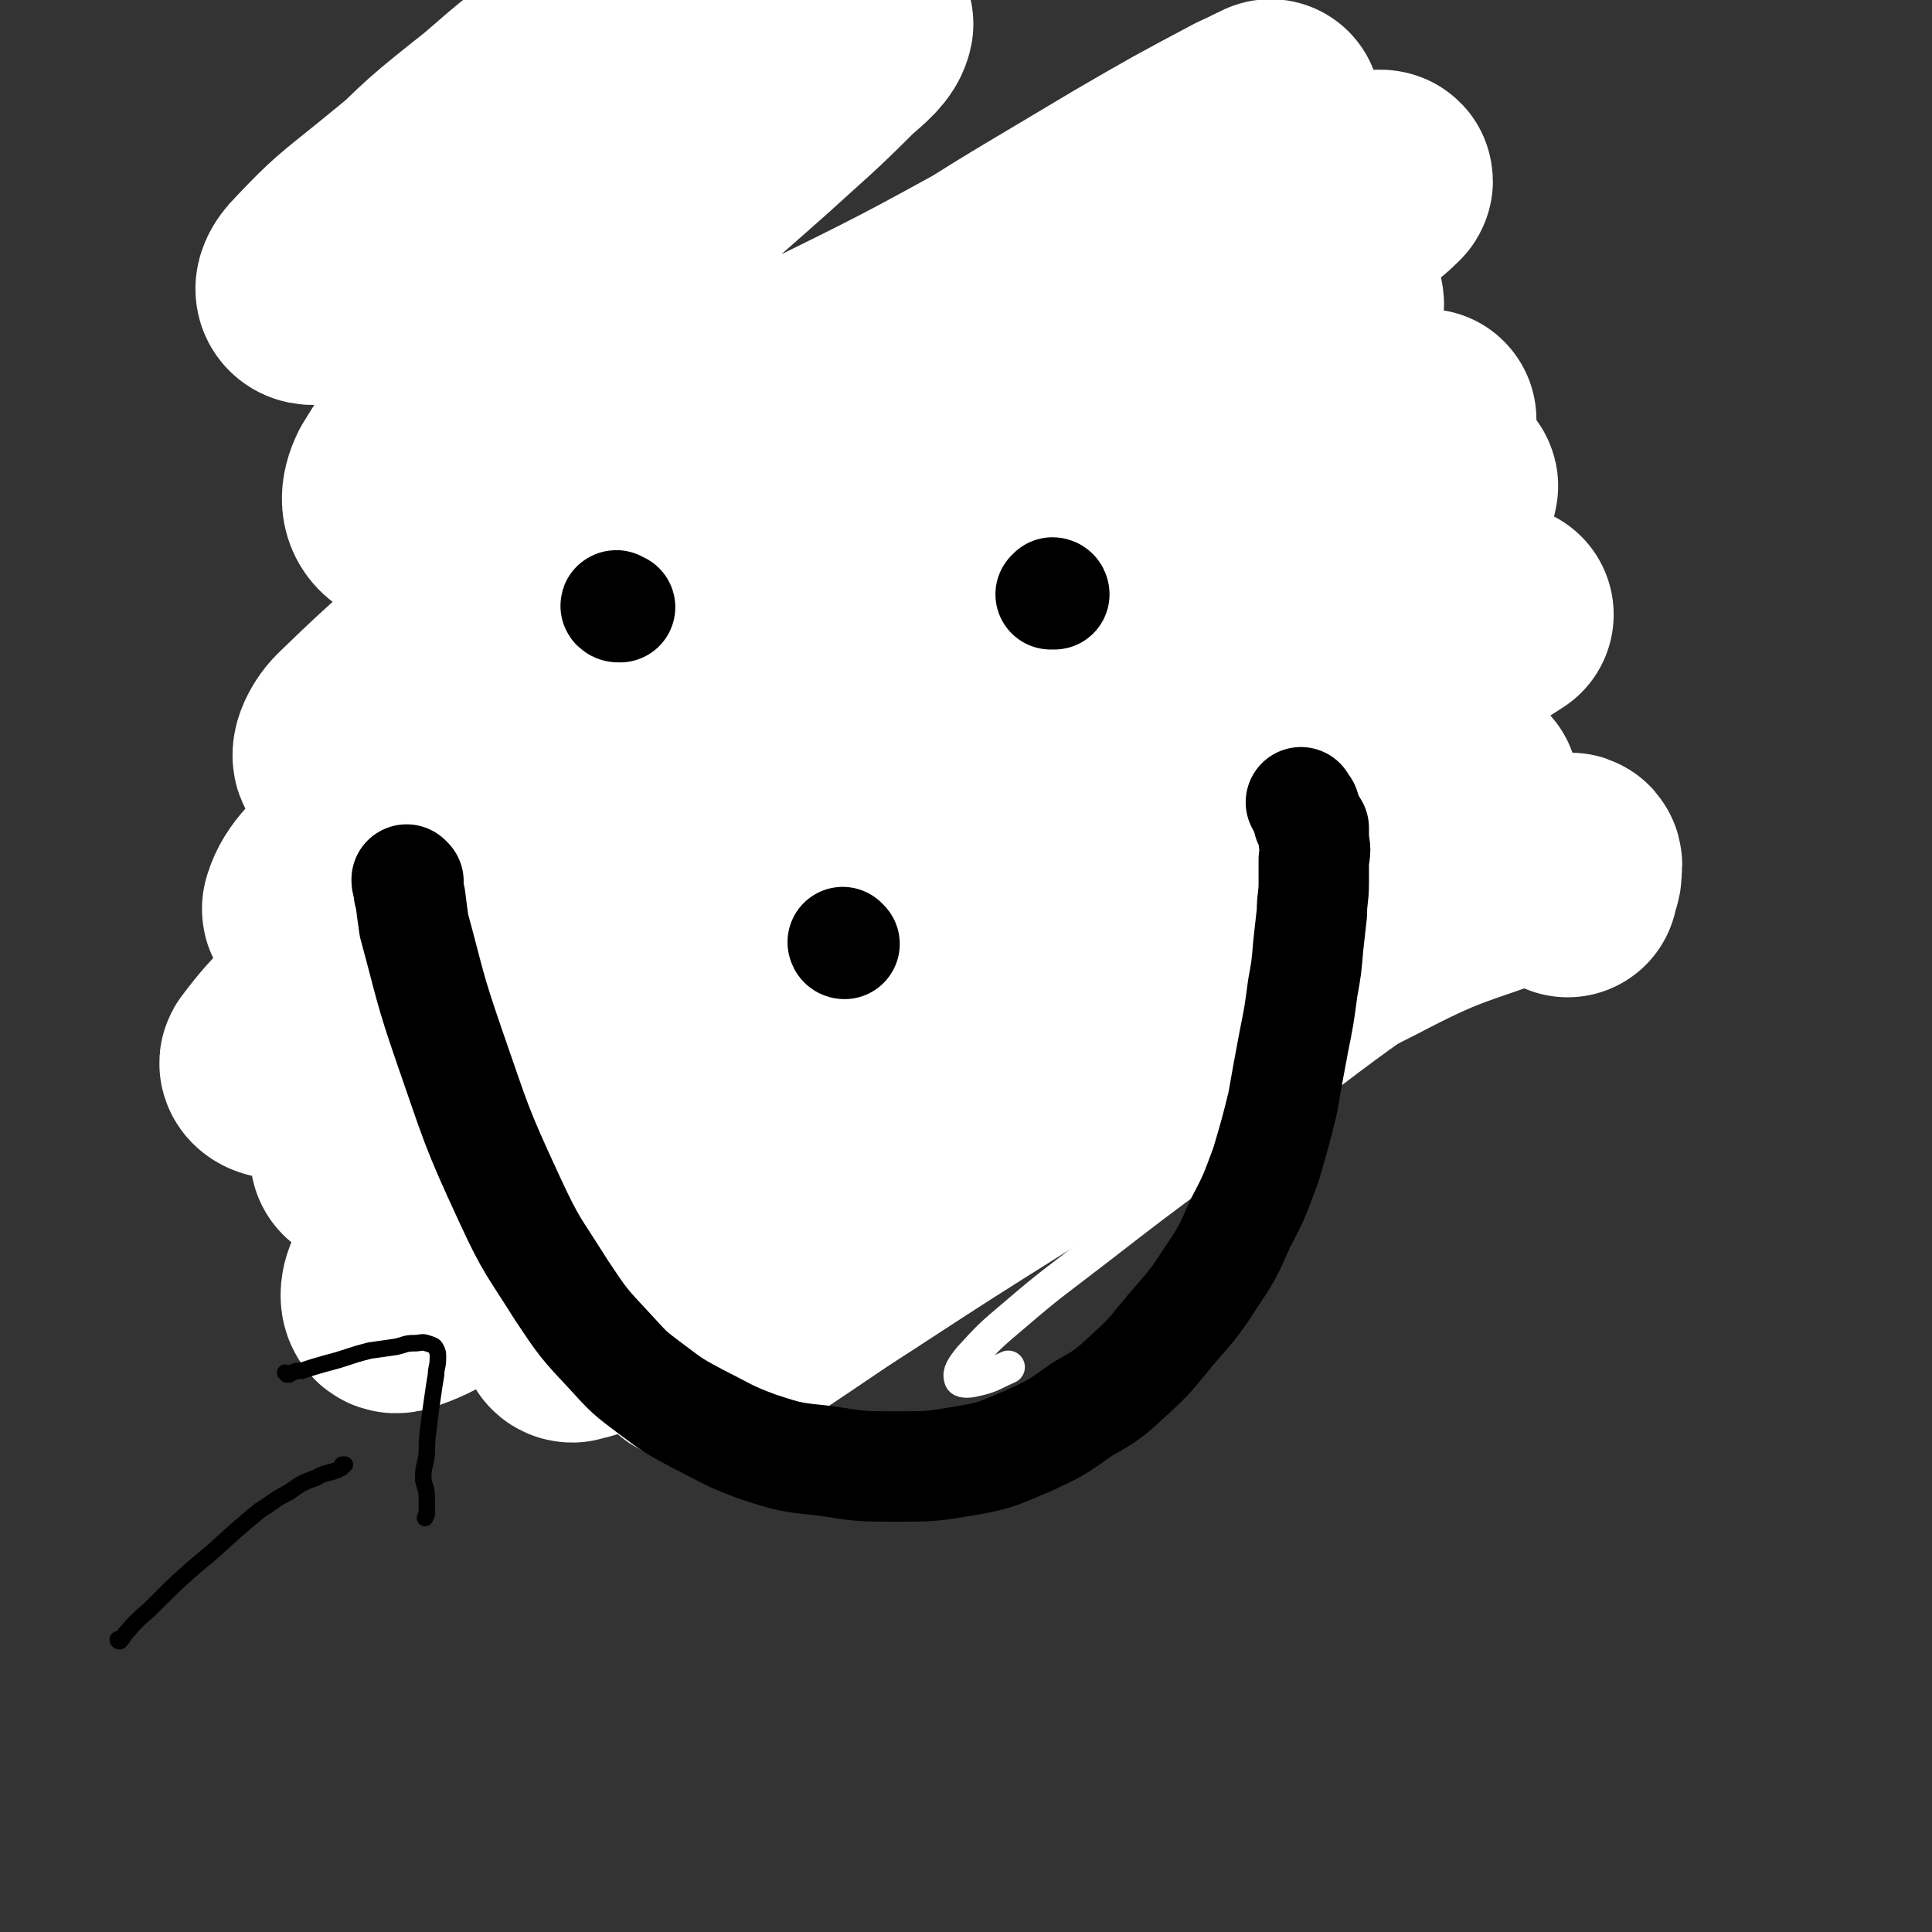 <svg viewBox='0 0 1050 1050' version='1.1' xmlns='http://www.w3.org/2000/svg' xmlns:xlink='http://www.w3.org/1999/xlink'><rect x="0" y="0" width="1050" height="1050" fill="#333333" stroke="none"/><g fill='none' stroke='#CF2233' stroke-width='9' stroke-linecap='round' stroke-linejoin='round'><path d='M183,454c0,0 -1,-1 -1,-1 0,0 0,0 1,1 1,1 1,1 2,1 1,0 1,0 1,-1 2,-2 2,-2 3,-3 3,-3 3,-3 5,-6 9,-12 8,-12 18,-23 11,-14 12,-14 23,-27 10,-11 10,-12 19,-23 10,-11 9,-11 19,-21 9,-10 9,-10 18,-19 9,-7 9,-7 18,-14 8,-7 8,-7 16,-13 8,-6 8,-6 17,-11 8,-4 8,-4 17,-7 8,-3 7,-3 16,-6 7,-2 7,-2 14,-4 7,-1 7,0 13,0 6,0 6,0 12,1 6,1 6,0 12,2 6,1 6,1 11,4 5,1 6,1 10,4 5,3 5,3 9,7 4,4 3,5 8,10 4,6 4,5 9,11 5,5 4,6 9,11 4,6 4,6 9,11 3,5 3,5 7,10 2,3 2,3 4,7 2,2 2,2 4,5 1,3 1,3 2,6 2,3 2,3 3,6 2,2 2,2 3,4 1,1 1,1 1,3 1,1 1,1 2,1 0,1 0,1 0,2 1,0 1,0 2,0 1,1 1,1 2,2 0,0 0,0 1,0 0,0 0,0 0,0 0,0 -2,1 -1,0 2,-1 3,-2 6,-3 2,-2 3,-1 5,-3 4,-3 4,-3 7,-6 4,-4 4,-4 8,-9 4,-5 4,-6 8,-11 4,-6 4,-6 9,-11 6,-6 6,-6 11,-12 5,-6 5,-6 10,-12 6,-7 5,-7 11,-13 6,-5 6,-5 12,-10 4,-5 4,-5 9,-9 6,-4 6,-4 11,-7 7,-3 7,-3 13,-5 5,-1 5,-1 10,-3 5,-1 5,-1 9,-2 5,-1 5,0 9,-1 5,0 5,0 10,0 3,1 3,1 7,2 4,0 4,0 7,2 4,1 3,1 7,3 4,2 4,2 7,3 4,2 4,2 8,4 4,2 4,2 6,4 4,2 4,2 6,5 3,2 3,3 5,6 3,3 2,3 5,6 1,2 2,2 3,4 2,3 2,3 4,5 2,3 2,2 4,5 2,4 2,4 4,8 3,4 3,4 5,8 2,4 2,4 5,8 2,4 2,4 4,8 2,3 2,3 4,7 1,3 1,3 3,6 1,2 1,2 2,5 1,2 1,2 2,5 0,4 0,4 0,8 0,5 0,5 0,10 0,6 0,6 1,11 1,5 1,5 2,10 1,4 1,4 2,8 2,3 2,3 3,6 1,2 1,2 1,4 1,1 1,1 1,2 0,1 0,1 1,1 0,1 0,1 0,1 -1,1 -1,1 -2,0 -1,0 -1,0 -3,-1 '/><path d='M185,444c0,0 0,0 -1,-1 0,0 1,0 1,0 0,-1 0,-1 0,-2 -1,-1 -1,-1 -1,-2 0,0 0,0 1,0 0,-1 0,-1 0,-1 1,0 1,0 2,1 1,0 1,1 2,2 2,2 2,2 4,5 5,7 5,7 10,15 4,6 4,6 8,12 3,6 3,6 7,12 3,7 3,7 7,13 5,8 5,8 10,15 5,8 5,8 10,16 6,10 6,10 13,20 6,10 6,10 13,21 5,9 5,9 11,18 5,8 5,8 10,16 4,7 4,7 8,14 4,7 5,7 9,13 4,6 3,6 7,11 5,6 5,6 10,11 5,5 5,5 12,10 6,5 6,6 13,10 8,5 8,5 16,10 8,5 8,5 17,9 8,4 8,4 16,7 8,3 8,4 16,5 8,2 9,1 17,1 9,0 9,0 18,-1 8,-1 8,-1 17,-2 8,-1 8,-1 17,-2 8,-1 8,-2 17,-3 8,-2 8,-1 16,-3 8,-2 8,-2 16,-5 8,-3 8,-3 16,-6 8,-3 8,-2 16,-6 8,-4 8,-4 15,-9 8,-4 8,-4 16,-8 8,-6 8,-6 15,-12 8,-6 8,-7 16,-13 8,-7 8,-7 16,-14 9,-7 9,-6 17,-13 9,-6 9,-6 17,-13 7,-6 7,-6 15,-12 7,-6 7,-7 14,-13 7,-6 8,-6 15,-13 6,-6 6,-6 12,-12 6,-7 7,-6 12,-13 6,-7 5,-7 11,-14 5,-7 4,-7 10,-14 5,-6 5,-6 11,-12 5,-6 6,-6 11,-12 3,-5 3,-5 7,-10 3,-5 3,-4 6,-9 3,-4 3,-4 5,-7 2,-4 2,-4 4,-8 1,-4 1,-4 3,-7 1,-2 1,-2 1,-4 1,-1 1,-1 1,-1 0,0 0,0 0,0 -1,0 -1,-1 -1,-1 '/><path d='M204,431c0,0 0,-1 -1,-1 0,0 1,0 1,0 0,1 0,1 0,2 1,0 1,0 2,0 0,0 0,0 1,0 0,1 0,1 1,1 3,0 3,0 5,1 2,0 2,0 5,0 2,0 2,0 5,0 3,1 3,1 6,2 4,0 4,0 7,1 5,1 5,1 10,2 4,1 4,1 9,2 4,0 4,0 9,1 4,0 4,1 8,2 3,0 3,0 7,1 4,1 4,1 8,2 3,1 3,0 7,1 4,1 4,1 7,2 3,0 4,0 7,1 4,0 4,0 7,1 4,0 4,0 8,0 5,0 5,0 9,0 4,0 4,0 8,-1 3,0 3,0 7,-1 4,0 4,-1 7,-1 4,1 3,2 7,2 3,0 3,0 6,0 3,-1 3,-1 6,-2 3,0 3,0 6,0 2,0 2,0 5,0 3,0 3,0 5,0 4,0 4,0 7,0 3,0 3,0 6,0 3,-1 3,-1 6,-1 2,0 2,0 4,0 2,0 2,0 4,0 2,0 2,0 4,0 1,0 1,1 2,1 1,0 1,0 3,0 1,0 1,0 2,0 2,1 2,0 3,0 2,1 2,1 4,1 2,0 2,0 4,1 2,1 2,1 5,2 2,1 2,0 5,1 2,1 2,2 4,3 4,1 4,1 7,2 4,1 4,1 7,2 4,1 4,1 7,2 4,1 4,1 8,1 3,1 3,0 6,1 4,0 4,0 7,0 4,1 4,0 8,1 4,0 4,-1 7,0 4,0 4,0 9,0 4,0 4,0 8,0 4,-1 4,0 8,0 4,-1 4,-1 9,-1 4,0 4,0 9,-1 4,0 4,-1 8,-2 4,0 4,1 8,0 4,-1 4,-1 8,-2 2,0 2,0 5,-1 2,-1 2,-1 4,-2 1,0 1,0 3,-1 0,-1 0,-1 1,-2 0,-1 0,-1 1,-2 0,0 0,-1 0,-1 0,0 1,0 1,0 0,-1 -1,-1 0,-1 0,-1 0,-1 0,-1 1,0 1,0 1,0 0,0 0,0 0,0 0,0 0,1 0,1 0,0 0,-1 1,-1 0,0 0,0 1,0 0,0 -1,-1 -1,-1 0,0 1,0 1,0 0,-1 0,-1 0,-1 1,0 1,0 2,-1 0,0 0,0 1,0 1,-1 1,-1 1,-1 1,-1 1,-1 2,-1 1,0 1,0 2,0 1,-1 1,-1 2,-2 1,0 1,0 2,-1 2,0 2,0 4,-1 3,0 3,0 5,-1 2,-1 2,-1 5,-2 2,0 2,0 4,-1 2,0 2,0 4,0 3,-1 3,-1 5,-1 2,0 2,0 5,1 3,0 3,0 6,1 4,0 4,1 7,1 4,0 4,0 8,0 5,0 5,-1 10,-1 4,0 4,0 8,0 4,0 4,0 8,-1 3,0 3,0 7,0 2,0 2,0 4,0 3,0 3,0 5,1 3,0 3,0 6,0 2,0 2,0 5,0 3,1 3,1 6,1 3,0 3,0 6,0 3,1 3,1 7,1 4,0 4,0 9,-1 4,0 4,1 8,-1 7,-2 6,-3 12,-7 8,-5 8,-6 16,-11 2,-1 2,-1 4,-2 '/></g>
<g fill='none' stroke='#000000' stroke-width='9' stroke-linecap='round' stroke-linejoin='round'><path d='M371,465c0,0 -1,-1 -1,-1 0,0 1,0 2,0 0,1 0,1 -1,2 0,1 0,1 -1,2 -1,2 -1,1 -2,3 -3,6 -3,6 -6,12 -6,12 -7,12 -12,24 -4,7 -4,7 -6,15 -1,5 0,5 -1,10 '/><path d='M437,481c0,-1 -1,-1 -1,-1 0,-1 1,0 1,0 0,1 -1,1 -1,2 0,0 0,1 0,1 0,2 0,2 -1,4 0,2 0,2 0,4 -1,8 -1,8 -2,16 -1,7 -1,7 -2,14 -1,6 -1,6 -1,11 0,4 0,4 1,7 '/><path d='M560,483c0,0 -1,-1 -1,-1 -1,0 0,1 0,2 0,1 0,1 0,2 0,1 0,1 0,3 0,3 0,3 0,6 1,9 1,9 3,19 1,8 1,8 3,16 2,6 2,6 3,11 1,4 1,4 3,8 0,1 0,1 1,2 '/><path d='M631,454c0,0 -1,-1 -1,-1 0,0 1,1 1,2 1,1 1,1 1,2 1,2 1,2 3,3 1,3 2,2 4,5 4,5 4,5 8,11 9,11 9,11 17,22 6,9 6,9 12,17 5,7 5,7 10,14 4,5 4,5 7,10 '/><path d='M363,350c0,0 -1,-1 -1,-1 0,-1 1,-1 1,-1 0,0 -1,0 -1,0 0,-1 0,-2 0,-2 0,1 0,2 0,4 1,1 1,2 1,3 4,9 3,10 8,18 4,9 4,9 10,18 4,7 4,7 10,13 5,5 6,5 11,10 5,4 6,4 11,8 4,3 4,3 8,6 2,1 2,1 4,3 '/><path d='M481,421c0,0 0,-1 -1,-1 0,0 1,1 1,2 0,1 0,1 0,2 0,2 0,2 1,4 0,2 1,2 1,3 1,1 1,1 1,1 '/><path d='M626,366c0,0 -1,-1 -1,-1 -1,1 0,2 -1,3 -1,1 -1,1 -2,2 -1,2 -1,2 -2,4 -2,3 -2,3 -3,6 -4,7 -4,7 -7,13 -3,5 -3,5 -6,9 -2,3 -2,3 -4,5 -1,2 -2,2 -3,4 0,0 0,0 0,1 '/><path d='M697,366c0,0 0,-2 -1,-1 0,1 1,2 1,4 0,2 -1,2 -1,3 -1,2 -1,2 -1,4 -2,5 -2,5 -4,9 -3,9 -3,9 -7,17 0,1 0,1 -1,3 '/><path d='M485,207c-1,0 -1,0 -1,-1 0,0 0,0 0,0 1,0 1,0 2,-1 0,0 0,0 1,-1 2,0 2,0 3,-1 2,-1 2,-1 4,-1 5,-1 5,-1 10,-2 10,-1 10,-1 20,-1 7,-1 7,-1 14,0 7,1 7,1 13,3 4,1 4,1 8,3 1,0 1,1 2,1 '/><path d='M261,47c0,0 0,-1 -1,-1 0,0 0,1 0,1 -1,2 -1,1 -2,2 -1,3 -1,3 -2,5 -2,6 -2,6 -3,12 -2,12 -2,12 -2,24 1,8 1,9 4,16 2,8 2,9 7,15 5,6 5,6 12,10 6,4 7,4 14,5 10,1 10,1 20,-1 11,-1 11,-1 22,-4 9,-3 9,-4 19,-7 9,-4 9,-3 18,-8 7,-4 7,-4 14,-10 5,-5 6,-5 10,-11 3,-6 3,-6 4,-13 1,-6 1,-7 0,-13 -2,-6 -2,-7 -6,-11 -4,-7 -5,-7 -11,-11 -7,-5 -7,-5 -14,-8 -8,-3 -8,-2 -16,-3 -10,-2 -10,-2 -19,-1 -9,1 -10,2 -18,4 -8,3 -8,3 -15,6 -6,3 -6,2 -11,6 -3,2 -4,2 -5,5 -1,2 0,3 0,5 0,1 1,0 1,1 '/><path d='M658,54c0,-1 -1,-1 -1,-1 -2,-1 -2,-1 -3,-2 -2,0 -2,0 -4,0 -3,0 -3,0 -6,0 -10,0 -10,-1 -21,0 -11,1 -11,0 -22,2 -8,2 -8,2 -15,6 -5,2 -6,2 -9,6 -4,4 -4,5 -5,10 -1,6 0,6 1,11 2,7 3,7 7,12 3,5 4,5 9,9 6,4 6,4 13,7 7,4 7,4 14,7 8,3 8,3 15,6 8,3 7,3 15,6 7,3 7,3 14,4 7,2 7,2 13,3 6,1 7,1 13,0 5,-1 5,-1 10,-3 5,-1 6,-2 11,-4 5,-3 5,-3 9,-7 4,-3 4,-3 7,-8 3,-5 3,-5 4,-10 1,-6 1,-6 1,-11 -1,-6 0,-7 -3,-12 -2,-6 -3,-6 -7,-11 -4,-5 -4,-6 -9,-10 -6,-4 -6,-4 -12,-6 -7,-4 -7,-3 -15,-6 -6,-2 -6,-2 -13,-4 -5,-2 -5,-2 -11,-4 -4,-1 -4,-1 -9,-2 -2,-1 -3,0 -5,-1 -1,-1 -1,-1 -1,-2 '/><path d='M642,119c0,0 -1,-1 -1,-1 0,-1 1,-1 1,-1 1,0 1,0 2,-1 2,0 2,0 4,-1 2,0 2,0 5,0 6,0 6,-1 12,0 9,2 9,2 18,4 3,1 4,1 6,2 0,0 -1,1 -2,1 -4,0 -4,0 -9,0 -6,-1 -6,-1 -13,-2 -8,-1 -8,-1 -15,-2 -5,-1 -5,-2 -11,-3 -3,-1 -4,0 -6,-1 -1,-1 -1,-2 0,-3 2,-2 3,-2 6,-3 6,-1 6,-1 13,-2 7,0 7,0 14,0 6,0 6,0 12,1 3,1 4,1 5,3 1,1 0,2 -1,2 -3,2 -3,2 -7,3 -4,1 -4,0 -8,1 -4,0 -4,0 -8,0 -2,0 -3,1 -5,0 -1,0 0,0 -1,-1 '/><path d='M318,114c0,0 0,0 -1,-1 0,0 0,0 0,0 -1,0 -1,0 -1,-1 -1,0 -1,0 -1,0 0,-1 0,-1 0,-2 0,0 0,0 0,-1 1,-2 1,-2 3,-4 4,-4 4,-5 9,-8 4,-3 4,-3 9,-4 3,-1 4,-1 7,0 2,1 3,2 3,5 1,3 0,3 -1,6 -1,3 -1,4 -4,6 -2,2 -3,2 -6,2 -4,1 -4,1 -7,1 -3,0 -3,0 -5,-1 -1,-1 -2,-1 -2,-2 0,-1 1,-1 2,-2 3,-2 3,-3 7,-4 4,-1 4,-1 9,-2 5,0 5,0 10,1 3,0 3,-1 6,1 2,1 3,1 3,3 0,2 0,3 -2,5 -3,2 -3,1 -6,3 -1,0 -1,0 -2,0 '/></g>
<g fill='none' stroke='#CF2233' stroke-width='18' stroke-linecap='round' stroke-linejoin='round'><path d='M289,381c0,0 -1,-1 -1,-1 0,0 1,1 1,2 0,0 0,0 1,1 0,1 0,1 1,1 1,1 1,1 2,2 6,5 6,5 12,9 6,5 6,5 12,10 6,5 6,4 12,9 5,3 5,3 10,7 4,2 4,2 8,3 '/><path d='M395,358c0,-1 -1,-2 -1,-1 0,0 0,1 1,2 0,0 0,0 1,1 0,1 0,1 1,1 1,1 1,1 2,1 3,1 3,1 6,1 4,2 5,1 9,3 3,1 3,1 5,3 2,3 2,3 3,7 2,6 1,6 2,12 1,8 1,8 3,15 3,9 3,9 6,17 2,6 3,5 6,11 '/><path d='M467,373c0,0 -1,-1 -1,-1 1,2 1,2 2,5 1,2 0,2 1,5 3,6 2,7 5,13 5,12 5,12 12,24 2,5 3,5 7,10 '/><path d='M570,381c0,0 0,-2 -1,-1 -1,2 0,3 -1,5 -1,2 -1,2 -2,4 -2,3 -2,3 -3,6 -1,2 -1,2 -3,5 -2,8 -3,8 -5,15 -1,5 -2,6 -1,10 0,3 1,3 3,6 0,0 1,0 1,1 '/><path d='M703,318c0,0 -1,-1 -1,-1 -1,1 -1,2 -2,3 0,1 0,1 -1,3 -2,2 -2,2 -3,4 -4,5 -4,5 -7,11 -7,13 -7,13 -14,26 -5,9 -5,9 -10,19 -4,8 -4,8 -8,15 -4,7 -4,7 -8,14 -2,5 -2,5 -4,10 -1,1 -1,1 -1,2 '/><path d='M356,469c0,0 -1,0 -1,-1 -1,0 -1,1 -1,1 -1,0 -1,0 -2,0 -1,1 -1,1 -2,2 -2,1 -2,1 -3,3 -5,5 -5,5 -10,11 -6,7 -6,7 -12,15 -5,6 -5,6 -10,12 -4,5 -4,5 -8,10 -3,3 -4,3 -6,6 -1,2 -1,2 -2,3 '/><path d='M424,501c0,0 -1,-1 -1,-1 0,1 0,1 0,3 -1,2 -1,2 -2,4 -1,3 -1,3 -3,7 -5,13 -6,13 -11,26 -5,13 -4,13 -8,25 -2,7 -2,7 -3,14 -1,4 -2,5 0,8 1,2 3,1 5,2 '/><path d='M508,497c0,0 -1,-2 -1,-1 0,0 0,1 -1,2 0,1 0,1 0,3 -1,2 -1,2 -2,5 -2,17 -2,17 -3,33 -2,25 -2,25 -3,50 -1,15 0,15 0,30 0,8 0,8 0,16 0,4 0,4 0,9 0,3 1,2 1,5 '/><path d='M575,506c0,-1 -1,-2 -1,-1 0,3 0,4 0,8 1,4 1,4 1,8 1,17 0,17 1,35 2,16 3,16 5,32 2,7 1,7 3,14 1,3 2,3 4,6 '/><path d='M638,493c0,0 -1,-1 -1,-1 0,0 1,1 1,2 1,3 0,3 1,5 2,8 2,8 4,17 5,16 4,16 10,32 3,10 4,10 8,19 4,7 4,7 8,13 4,4 4,4 9,7 1,1 1,1 3,2 '/></g>
<g fill='none' stroke='#FFFFFF' stroke-width='18' stroke-linecap='round' stroke-linejoin='round'><path d='M852,430c-1,0 -1,0 -1,-1 -1,-1 -1,-1 -2,-2 -2,-2 -3,-2 -5,-2 -10,1 -11,1 -21,5 -31,11 -32,10 -62,25 -31,16 -30,19 -60,38 -30,20 -30,20 -59,41 -31,22 -30,23 -61,46 -29,22 -29,22 -59,44 -25,18 -26,18 -52,36 -19,14 -19,14 -39,28 -10,8 -10,7 -20,15 -2,2 -4,5 -3,4 3,-1 5,-3 11,-6 17,-12 17,-12 35,-24 38,-25 37,-26 75,-50 38,-24 39,-23 78,-45 39,-23 39,-23 79,-44 35,-18 35,-18 70,-35 27,-13 27,-13 55,-23 17,-7 17,-7 34,-10 4,-1 8,-2 8,1 1,3 -2,5 -6,9 -18,17 -18,17 -37,31 -41,30 -42,29 -84,58 -42,30 -42,30 -84,59 -44,29 -45,28 -89,57 -39,26 -39,26 -77,51 -28,19 -28,19 -57,38 -12,8 -12,8 -25,16 -1,0 -2,1 -1,0 12,-10 13,-10 27,-21 33,-25 32,-25 65,-50 36,-28 36,-29 73,-55 40,-29 41,-28 82,-56 38,-25 37,-26 76,-51 28,-18 28,-18 57,-33 17,-10 17,-10 35,-16 6,-3 9,-3 13,-2 1,0 0,3 -2,4 -13,12 -14,12 -28,23 -34,26 -35,25 -69,51 -33,24 -33,24 -65,49 -31,23 -31,23 -62,47 -22,17 -23,17 -44,35 -13,11 -13,11 -24,23 -4,5 -6,8 -5,11 0,2 4,2 8,1 9,-2 9,-3 18,-7 '/></g>
<g fill='none' stroke='#FFFFFF' stroke-width='120' stroke-linecap='round' stroke-linejoin='round'><path d='M852,482c0,-1 -1,-1 -1,-1 0,-2 1,-2 2,-3 1,-3 1,-3 1,-5 0,-2 1,-4 -1,-4 -10,0 -12,0 -23,4 -44,16 -46,14 -88,36 -50,25 -49,28 -97,58 -48,30 -47,30 -95,61 -43,27 -43,27 -86,55 -30,19 -29,20 -59,38 -13,8 -14,8 -27,14 -2,0 -4,-1 -3,-2 14,-14 15,-15 31,-29 37,-32 37,-32 76,-63 41,-34 40,-34 83,-65 44,-33 44,-32 90,-62 38,-25 38,-25 76,-48 26,-16 26,-15 52,-30 7,-4 14,-8 15,-7 0,0 -6,4 -13,9 -35,22 -35,22 -71,44 -49,31 -49,31 -98,61 -52,33 -52,33 -104,65 -49,30 -48,31 -97,60 -36,22 -35,23 -72,42 -16,8 -19,11 -32,14 -3,0 -2,-5 0,-8 18,-22 19,-22 41,-41 51,-45 51,-45 104,-87 55,-44 55,-45 112,-86 57,-41 58,-40 116,-79 44,-30 45,-30 89,-60 22,-14 22,-15 44,-29 0,0 0,0 0,0 -27,15 -28,14 -54,30 -67,41 -66,42 -132,83 -69,42 -69,41 -137,84 -65,42 -65,43 -130,85 -51,33 -50,34 -102,66 -23,14 -27,20 -46,26 -5,1 -4,-8 -1,-12 22,-28 25,-28 52,-53 55,-49 54,-49 112,-96 66,-52 66,-52 135,-102 65,-47 66,-45 133,-90 48,-33 48,-33 97,-64 21,-14 24,-17 42,-27 2,-1 0,3 -2,4 -27,20 -27,20 -55,38 -69,45 -70,45 -139,89 -71,45 -71,46 -142,90 -67,42 -67,42 -134,82 -44,26 -43,27 -88,51 -14,7 -24,12 -29,11 -4,-1 4,-9 10,-15 40,-37 40,-38 82,-71 59,-46 60,-45 121,-87 67,-47 67,-48 136,-92 60,-39 61,-37 122,-73 42,-25 41,-26 83,-51 11,-7 23,-12 24,-12 0,-1 -11,5 -22,11 -57,31 -57,31 -113,63 -75,42 -75,42 -148,85 -77,45 -77,46 -154,91 -60,35 -59,36 -120,70 -31,17 -32,19 -64,32 -3,2 -9,-1 -7,-3 15,-20 20,-22 41,-40 61,-52 60,-53 123,-101 69,-52 70,-51 141,-100 65,-45 65,-46 132,-89 48,-32 49,-32 98,-61 21,-11 28,-15 42,-21 3,-2 -3,4 -7,7 -35,24 -35,24 -71,47 -66,42 -66,42 -132,83 -69,44 -69,45 -139,87 -58,35 -58,35 -117,67 -34,19 -34,21 -70,36 -8,3 -20,6 -18,1 3,-10 11,-17 26,-31 52,-46 51,-48 107,-90 65,-49 67,-47 135,-92 68,-45 67,-46 136,-88 55,-34 56,-33 112,-64 28,-15 28,-16 57,-29 3,-1 10,-2 8,0 -9,9 -15,12 -31,22 -65,41 -66,40 -132,79 -72,43 -72,43 -145,85 -67,38 -67,40 -135,76 -42,23 -42,23 -87,43 -15,6 -23,11 -33,9 -4,-1 0,-10 5,-15 33,-32 34,-32 71,-60 58,-45 59,-44 119,-86 61,-43 60,-44 122,-84 54,-35 54,-34 109,-67 31,-18 31,-18 63,-35 7,-3 16,-8 13,-6 -5,4 -13,10 -27,19 -53,30 -53,30 -107,58 -60,33 -60,33 -121,63 -55,28 -55,29 -111,53 -37,16 -37,18 -74,27 -15,4 -21,6 -32,0 -6,-4 -6,-11 -2,-19 19,-31 22,-31 48,-58 37,-38 39,-36 77,-71 34,-30 34,-30 68,-60 23,-21 24,-21 46,-43 8,-7 13,-11 14,-16 0,-2 -7,0 -12,2 -31,13 -31,14 -61,29 -49,25 -49,26 -98,52 -37,20 -36,21 -74,40 -22,12 -22,13 -45,22 -6,2 -10,3 -12,1 -2,-2 0,-6 4,-10 18,-19 19,-19 40,-36 39,-32 39,-32 80,-62 30,-22 30,-22 61,-42 17,-10 17,-11 35,-18 5,-3 10,-4 11,-1 1,3 -2,7 -7,12 -22,22 -23,22 -47,41 -34,26 -34,26 -69,49 -25,17 -25,17 -51,32 -11,7 -12,8 -24,12 -2,1 -5,0 -4,-2 6,-10 8,-11 18,-21 26,-26 26,-26 55,-49 23,-20 23,-20 48,-37 9,-7 11,-9 20,-12 1,0 1,3 0,4 -15,15 -16,14 -33,28 -35,28 -35,27 -70,55 -33,26 -33,27 -66,53 0,0 0,0 0,1 '/></g>
<g fill='none' stroke='#000000' stroke-width='60' stroke-linecap='round' stroke-linejoin='round'><path d='M336,330c-1,0 -2,-1 -1,-1 0,0 1,1 2,1 '/><path d='M573,323c0,0 0,-1 -1,-1 0,0 0,0 0,1 0,0 0,0 -1,0 '/><path d='M459,513c0,0 -1,-1 -1,-1 0,0 0,1 1,1 0,0 0,0 0,0 '/><path d='M222,479c0,0 -1,-1 -1,-1 0,1 0,2 1,3 0,4 0,4 1,7 1,8 1,8 2,15 9,33 8,33 19,65 15,43 14,43 33,84 12,26 13,25 28,49 12,18 12,18 27,34 10,11 10,11 22,20 12,9 12,9 25,16 16,8 16,9 32,15 18,6 19,6 38,8 19,3 19,3 38,3 19,0 19,0 37,-3 18,-3 18,-4 35,-11 15,-7 15,-7 29,-17 14,-8 14,-8 26,-19 12,-11 12,-12 22,-24 11,-13 12,-13 21,-27 10,-15 10,-15 17,-31 8,-15 8,-16 14,-32 5,-17 5,-17 9,-33 3,-17 3,-17 6,-33 3,-15 3,-15 5,-30 2,-11 2,-11 3,-23 1,-9 1,-9 2,-18 0,-8 1,-8 1,-16 0,-6 0,-6 0,-13 1,-5 1,-5 0,-10 0,-3 0,-3 0,-7 -1,-2 -2,-2 -3,-4 -1,-4 -1,-4 -2,-7 -1,-1 -1,-1 -2,-3 0,0 0,0 0,0 '/></g>
<g fill='none' stroke='#000000' stroke-width='9' stroke-linecap='round' stroke-linejoin='round'><path d='M65,892c0,0 -1,0 -1,-1 0,0 1,0 2,0 1,-1 1,-2 2,-3 6,-7 6,-7 13,-13 17,-17 17,-17 36,-33 12,-11 12,-11 24,-21 8,-5 8,-6 16,-10 7,-5 7,-5 15,-8 5,-3 6,-2 11,-4 2,-1 3,-1 4,-3 1,0 0,0 0,0 -1,0 -1,0 -1,0 '/><path d='M156,747c0,0 -1,-1 -1,-1 0,0 1,1 2,1 1,0 1,-1 2,-1 2,-1 2,-1 5,-1 6,-2 6,-2 13,-4 12,-3 12,-4 24,-7 7,-1 7,-1 14,-2 5,-1 5,-2 10,-2 4,0 4,-1 7,0 3,1 4,1 5,3 1,2 1,2 1,5 0,5 -1,5 -1,9 -1,6 -1,6 -2,13 -1,7 -1,7 -2,15 -1,8 -1,8 -1,15 -1,7 -2,7 -2,14 1,5 2,5 2,11 0,3 0,3 0,7 0,2 -1,2 -1,3 '/></g>
</svg>